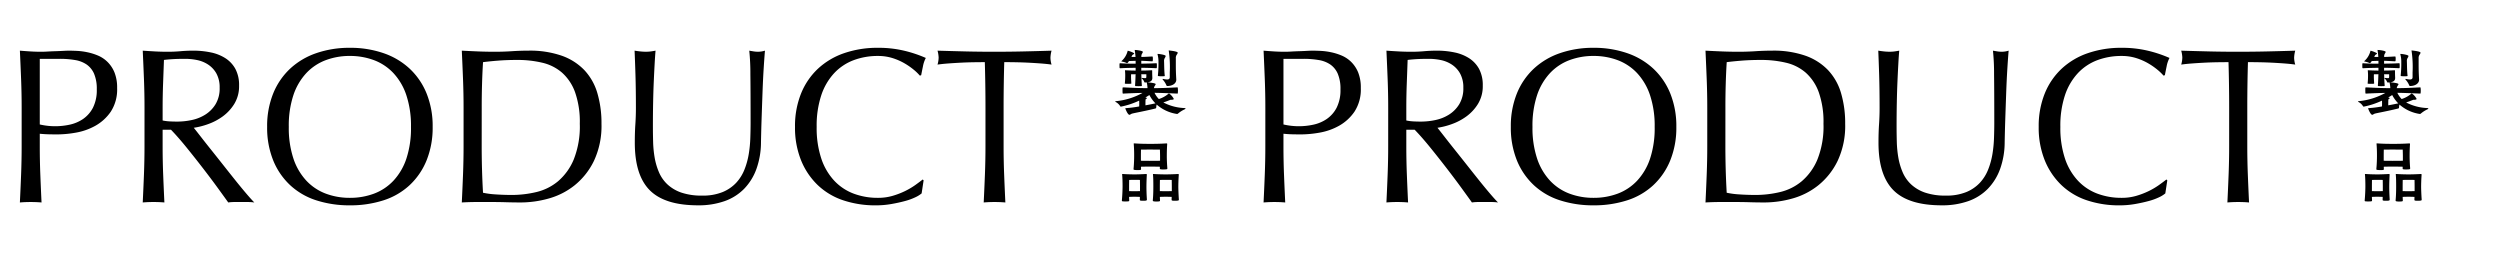 <svg xmlns="http://www.w3.org/2000/svg" width="792" height="83"><defs><clipPath id="a"><path fill="#fff" stroke="#707070" d="M-15113-6301h792v83h-792z" data-name="長方形 1363"/></clipPath></defs><g clip-path="url(#a)" data-name="マスクグループ 433" transform="translate(15113 6301)"><g data-name="グループ 1544"><path d="M-15100.4-6261.57a21.6 21.6 0 0 0 4.97.56 21.6 21.6 0 0 0 4.48-.49 12 12 0 0 0 4.235-1.785 9.8 9.8 0 0 0 3.15-3.57 12.3 12.3 0 0 0 1.225-5.845 12.2 12.2 0 0 0-.84-4.9 6.9 6.9 0 0 0-2.345-2.94 9.1 9.1 0 0 0-3.675-1.435 28 28 0 0 0-4.9-.385h-6.3Zm-5.74-5.25q0-4.62-.175-9.065t-.385-9.065q1.68.14 3.4.245t3.395.1q.84 0 2.03-.07t2.415-.105 2.345-.1 1.89-.07q1.05 0 2.59.07a21 21 0 0 1 3.255.42 18.4 18.4 0 0 1 3.395 1.05 9.7 9.7 0 0 1 3.045 2.03 10 10 0 0 1 2.205 3.325 12.75 12.75 0 0 1 .84 4.935 12.86 12.86 0 0 1-2.005 7.49 14.5 14.5 0 0 1-4.9 4.48 19.4 19.4 0 0 1-6.16 2.17 34.5 34.5 0 0 1-5.775.56q-1.61 0-2.94-.035t-2.725-.175v3.85q0 4.62.175 9.1t.385 8.82q-1.61-.14-3.43-.14t-3.43.14q.21-4.34.385-8.82t.175-9.1Zm38.92 0q0-4.62-.175-9.065t-.385-9.065q2.03.14 3.99.245t3.99.1q2.03 0 3.99-.175t3.99-.175a27 27 0 0 1 5.6.56 13.6 13.6 0 0 1 4.655 1.855 9.36 9.36 0 0 1 3.15 3.4 10.8 10.8 0 0 1 1.155 5.25 10.7 10.7 0 0 1-1.5 5.775 14 14 0 0 1-3.675 3.99 18.2 18.2 0 0 1-4.655 2.45 23.4 23.4 0 0 1-4.52 1.155q.84 1.05 2.31 2.94t3.29 4.165 3.78 4.76 3.78 4.76 3.43 4.165 2.59 2.87a16 16 0 0 0-2.1-.14h-4.13a14 14 0 0 0-2.03.14q-1.05-1.47-3.185-4.41t-4.725-6.3-5.285-6.685-4.935-5.635h-2.66v5.11q0 4.62.175 9.1t.385 8.82q-1.61-.14-3.43-.14t-3.43.14q.21-4.34.385-8.82t.175-9.1Zm5.74 3.99a14.4 14.4 0 0 0 2.135.28q1.155.07 2.555.07a22 22 0 0 0 4.515-.49 13.1 13.1 0 0 0 4.305-1.715 10.2 10.2 0 0 0 3.255-3.29 9.65 9.65 0 0 0 1.3-5.215 9.04 9.04 0 0 0-1.02-4.51 8.1 8.1 0 0 0-2.625-2.84 10 10 0 0 0-3.5-1.435 18.6 18.6 0 0 0-3.71-.385q-2.45 0-4.06.1t-2.73.245q-.14 3.85-.28 7.63t-.14 7.56Zm33.11 2.03a27.55 27.55 0 0 1 1.925-10.6 22.1 22.1 0 0 1 5.39-7.875 23.2 23.2 0 0 1 8.3-4.9 32 32 0 0 1 10.57-1.68 32.2 32.2 0 0 1 10.64 1.68 23.2 23.2 0 0 1 8.295 4.9 22.1 22.1 0 0 1 5.39 7.875 27.55 27.55 0 0 1 1.925 10.6 27.55 27.55 0 0 1-1.925 10.605 22.1 22.1 0 0 1-5.39 7.875 22 22 0 0 1-8.3 4.795 34.2 34.2 0 0 1-10.64 1.575 34 34 0 0 1-10.57-1.575 22 22 0 0 1-8.3-4.795 22.1 22.1 0 0 1-5.39-7.875 27.55 27.55 0 0 1-1.92-10.605m45.57 0a30.7 30.7 0 0 0-1.47-10.045 19.1 19.1 0 0 0-4.1-7 16.3 16.3 0 0 0-6.16-4.1 21.6 21.6 0 0 0-7.665-1.33 21.4 21.4 0 0 0-7.6 1.33 16.3 16.3 0 0 0-6.16 4.1 19.1 19.1 0 0 0-4.1 7 30.7 30.7 0 0 0-1.455 10.045 30.7 30.7 0 0 0 1.47 10.045 19.1 19.1 0 0 0 4.1 7 16.3 16.3 0 0 0 6.16 4.1 21.4 21.4 0 0 0 7.6 1.33 21.6 21.6 0 0 0 7.665-1.33 16.3 16.3 0 0 0 6.16-4.1 19.1 19.1 0 0 0 4.1-7 30.7 30.7 0 0 0 1.455-10.045m16.66-6.02q0-4.62-.175-9.065t-.385-9.065q2.66.14 5.285.245t5.285.1q2.66 0 5.285-.175t5.285-.175a30.6 30.6 0 0 1 10.535 1.61 18.4 18.4 0 0 1 7.175 4.585 18 18 0 0 1 4.1 7.28 33.6 33.6 0 0 1 1.3 9.7 26.04 26.04 0 0 1-2.415 11.8 22.5 22.5 0 0 1-6.16 7.735 23 23 0 0 1-8.26 4.165 33 33 0 0 1-8.655 1.22q-2.38 0-4.69-.07t-4.69-.07h-4.69q-2.31 0-4.69.14.21-4.34.385-8.82t.175-9.1Zm5.74 12.04q0 7.56.42 14.84a26 26 0 0 0 3.99.525q2.52.175 5.18.175a33.4 33.4 0 0 0 7.7-.91 16.7 16.7 0 0 0 6.9-3.43 18.3 18.3 0 0 0 4.97-6.895 28.3 28.3 0 0 0 1.92-11.305 28.3 28.3 0 0 0-1.5-10.01 15.2 15.2 0 0 0-4.13-6.195 14.6 14.6 0 0 0-6.265-3.15 34 34 0 0 0-7.98-.875q-3.15 0-5.88.21t-4.9.49q-.21 3.36-.315 7.035t-.1 7.455Zm85.19-7.42q0-9.94-.07-15.33a71 71 0 0 0-.35-7.42q.77.14 1.47.245a9.4 9.4 0 0 0 1.4.1 7.6 7.6 0 0 0 2.1-.35q-.21 2.45-.42 5.845t-.35 7.28-.28 7.98-.21 7.945a25.3 25.3 0 0 1-1.435 8.4 17.6 17.6 0 0 1-3.885 6.3 16.2 16.2 0 0 1-6.2 3.92 24.7 24.7 0 0 1-8.435 1.33q-10.5 0-15.26-4.76t-4.76-15.05q0-3.29.175-5.845t.175-5.215q0-5.88-.14-10.43t-.28-7.7q.84.14 1.82.245a17 17 0 0 0 1.82.1 11 11 0 0 0 1.505-.1q.735-.1 1.5-.245-.14 1.54-.28 4.025t-.28 5.635-.21 6.79-.07 7.56q0 2.38.07 4.935a34.5 34.5 0 0 0 .49 4.97 20.7 20.7 0 0 0 1.365 4.62 11.4 11.4 0 0 0 2.695 3.85 12.4 12.4 0 0 0 4.41 2.59 19.8 19.8 0 0 0 6.58.945 16.5 16.5 0 0 0 6.475-1.12 12.35 12.35 0 0 0 4.3-2.94 13.4 13.4 0 0 0 2.625-4.2 23.7 23.7 0 0 0 1.365-4.97 39 39 0 0 0 .49-5.18q.085-2.585.085-4.755m54.18 22.47a9.1 9.1 0 0 1-1.995 1.23 19 19 0 0 1-3.29 1.19q-1.925.525-4.3.945a28.6 28.6 0 0 1-4.97.42 31.9 31.9 0 0 1-10.225-1.58 21.54 21.54 0 0 1-8.085-4.795 22.6 22.6 0 0 1-5.32-7.875 27.55 27.55 0 0 1-1.925-10.605 27.55 27.55 0 0 1 1.925-10.6 22.1 22.1 0 0 1 5.39-7.875 23.2 23.2 0 0 1 8.3-4.9 32.2 32.2 0 0 1 10.64-1.68 35 35 0 0 1 8.435.945 39.4 39.4 0 0 1 6.75 2.27 9.2 9.2 0 0 0-.91 2.66q-.35 1.68-.56 2.8l-.42.14a15.5 15.5 0 0 0-1.96-1.89 21.5 21.5 0 0 0-2.94-2.03 18.7 18.7 0 0 0-3.78-1.645 15.2 15.2 0 0 0-4.62-.665 21.6 21.6 0 0 0-7.665 1.33 16.3 16.3 0 0 0-6.16 4.1 19.1 19.1 0 0 0-4.1 7 30.7 30.7 0 0 0-1.465 10.04 30.7 30.7 0 0 0 1.47 10.045 19.1 19.1 0 0 0 4.1 7 16.3 16.3 0 0 0 6.16 4.1 21.6 21.6 0 0 0 7.665 1.33 16.4 16.4 0 0 0 4.655-.63 25 25 0 0 0 3.92-1.5 23.4 23.4 0 0 0 3.22-1.89q1.43-1.025 2.41-1.795l.28.28Zm20.23-27.09q0-7.28-.21-14.49-1.82 0-3.815.035t-3.99.14q-2 .105-3.85.245t-3.325.35a8.5 8.5 0 0 0 .35-2.24 9.7 9.7 0 0 0-.35-2.17q4.62.14 9.03.245t9.03.1q4.62 0 9.03-.1t9.03-.245a9.8 9.8 0 0 0-.35 2.24 8.3 8.3 0 0 0 .35 2.17q-1.47-.21-3.325-.35t-3.85-.245q-1.995-.1-3.99-.14t-3.815-.035q-.21 7.21-.21 14.49v12.04q0 4.62.175 9.1t.385 8.82q-1.61-.14-3.43-.14t-3.43.14q.21-4.34.385-8.82t.175-9.1Z" data-name="パス 1774"/><path d="M-14706.4-6261.57a21.6 21.6 0 0 0 4.97.56 21.6 21.6 0 0 0 4.48-.49 12 12 0 0 0 4.235-1.785 9.8 9.8 0 0 0 3.15-3.57 12.3 12.3 0 0 0 1.225-5.845 12.2 12.2 0 0 0-.84-4.9 6.9 6.9 0 0 0-2.345-2.94 9.1 9.1 0 0 0-3.675-1.435 28 28 0 0 0-4.9-.385h-6.3Zm-5.74-5.25q0-4.62-.175-9.065t-.385-9.065q1.68.14 3.4.245t3.395.1q.84 0 2.03-.07t2.415-.105 2.345-.1 1.89-.07q1.05 0 2.59.07a21 21 0 0 1 3.255.42 18.4 18.4 0 0 1 3.395 1.05 9.7 9.7 0 0 1 3.045 2.03 10 10 0 0 1 2.205 3.325 12.75 12.75 0 0 1 .84 4.935 12.86 12.86 0 0 1-2.005 7.49 14.5 14.5 0 0 1-4.9 4.48 19.4 19.4 0 0 1-6.16 2.17 34.5 34.5 0 0 1-5.775.56q-1.61 0-2.94-.035t-2.725-.175v3.85q0 4.62.175 9.1t.385 8.82q-1.61-.14-3.43-.14t-3.43.14q.21-4.34.385-8.82t.175-9.1Zm38.92 0q0-4.62-.175-9.065t-.385-9.065q2.03.14 3.99.245t3.99.1q2.03 0 3.99-.175t3.99-.175a27 27 0 0 1 5.6.56 13.6 13.6 0 0 1 4.655 1.855 9.36 9.36 0 0 1 3.15 3.4 10.8 10.8 0 0 1 1.155 5.25 10.7 10.7 0 0 1-1.5 5.775 14 14 0 0 1-3.675 3.99 18.2 18.2 0 0 1-4.655 2.45 23.4 23.4 0 0 1-4.52 1.155q.84 1.05 2.31 2.94t3.29 4.165 3.78 4.76 3.78 4.76 3.43 4.165 2.59 2.87a16 16 0 0 0-2.1-.14h-4.13a14 14 0 0 0-2.03.14q-1.05-1.47-3.185-4.41t-4.725-6.3-5.285-6.685-4.935-5.635h-2.66v5.11q0 4.62.175 9.1t.385 8.82q-1.61-.14-3.43-.14t-3.43.14q.21-4.34.385-8.82t.175-9.1Zm5.74 3.99a14.4 14.4 0 0 0 2.135.28q1.155.07 2.555.07a22 22 0 0 0 4.515-.49 13.1 13.1 0 0 0 4.305-1.715 10.2 10.2 0 0 0 3.255-3.29 9.65 9.65 0 0 0 1.3-5.215 9.04 9.04 0 0 0-1.02-4.51 8.1 8.1 0 0 0-2.625-2.84 10 10 0 0 0-3.5-1.435 18.6 18.6 0 0 0-3.71-.385q-2.45 0-4.06.1t-2.73.245q-.14 3.85-.28 7.63t-.14 7.56Zm33.11 2.03a27.55 27.55 0 0 1 1.925-10.6 22.1 22.1 0 0 1 5.39-7.875 23.2 23.2 0 0 1 8.3-4.9 32 32 0 0 1 10.57-1.68 32.2 32.2 0 0 1 10.64 1.68 23.2 23.2 0 0 1 8.295 4.9 22.1 22.1 0 0 1 5.39 7.875 27.55 27.55 0 0 1 1.925 10.6 27.55 27.55 0 0 1-1.925 10.605 22.1 22.1 0 0 1-5.39 7.875 22 22 0 0 1-8.3 4.795 34.2 34.2 0 0 1-10.64 1.575 34 34 0 0 1-10.57-1.575 22 22 0 0 1-8.3-4.795 22.1 22.1 0 0 1-5.39-7.875 27.55 27.55 0 0 1-1.92-10.605m45.57 0a30.7 30.7 0 0 0-1.47-10.045 19.1 19.1 0 0 0-4.1-7 16.3 16.3 0 0 0-6.16-4.1 21.6 21.6 0 0 0-7.665-1.33 21.4 21.4 0 0 0-7.6 1.33 16.3 16.3 0 0 0-6.16 4.1 19.1 19.1 0 0 0-4.1 7 30.7 30.7 0 0 0-1.455 10.045 30.7 30.7 0 0 0 1.47 10.045 19.1 19.1 0 0 0 4.1 7 16.3 16.3 0 0 0 6.16 4.1 21.4 21.4 0 0 0 7.6 1.33 21.6 21.6 0 0 0 7.665-1.33 16.3 16.3 0 0 0 6.16-4.1 19.1 19.1 0 0 0 4.1-7 30.7 30.7 0 0 0 1.455-10.045m16.66-6.02q0-4.62-.175-9.065t-.385-9.065q2.66.14 5.285.245t5.285.1q2.66 0 5.285-.175t5.285-.175a30.6 30.6 0 0 1 10.535 1.61 18.4 18.4 0 0 1 7.175 4.585 18 18 0 0 1 4.1 7.28 33.6 33.6 0 0 1 1.3 9.7 26.04 26.04 0 0 1-2.415 11.8 22.5 22.5 0 0 1-6.16 7.735 23 23 0 0 1-8.26 4.165 33 33 0 0 1-8.655 1.22q-2.38 0-4.69-.07t-4.69-.07h-4.69q-2.31 0-4.69.14.21-4.34.385-8.82t.175-9.1Zm5.74 12.04q0 7.56.42 14.84a26 26 0 0 0 3.99.525q2.52.175 5.18.175a33.4 33.4 0 0 0 7.7-.91 16.7 16.7 0 0 0 6.9-3.43 18.3 18.3 0 0 0 4.97-6.895 28.3 28.3 0 0 0 1.92-11.305 28.3 28.3 0 0 0-1.5-10.01 15.2 15.2 0 0 0-4.13-6.195 14.6 14.6 0 0 0-6.265-3.15 34 34 0 0 0-7.98-.875q-3.15 0-5.88.21t-4.9.49q-.21 3.36-.315 7.035t-.1 7.455Zm85.19-7.42q0-9.94-.07-15.33a71 71 0 0 0-.35-7.42q.77.14 1.47.245a9.4 9.4 0 0 0 1.4.1 7.6 7.6 0 0 0 2.1-.35q-.21 2.45-.42 5.845t-.35 7.28-.28 7.98-.21 7.945a25.3 25.3 0 0 1-1.435 8.4 17.6 17.6 0 0 1-3.885 6.3 16.2 16.2 0 0 1-6.2 3.92 24.7 24.7 0 0 1-8.435 1.33q-10.5 0-15.26-4.76t-4.76-15.05q0-3.29.175-5.845t.175-5.215q0-5.88-.14-10.43t-.28-7.7q.84.14 1.82.245a17 17 0 0 0 1.82.1 11 11 0 0 0 1.505-.1q.735-.1 1.5-.245-.14 1.54-.28 4.025t-.28 5.635-.21 6.79-.07 7.56q0 2.38.07 4.935a34.5 34.5 0 0 0 .49 4.97 20.7 20.7 0 0 0 1.365 4.62 11.4 11.4 0 0 0 2.695 3.85 12.4 12.4 0 0 0 4.41 2.59 19.8 19.8 0 0 0 6.58.945 16.5 16.5 0 0 0 6.475-1.12 12.35 12.35 0 0 0 4.3-2.94 13.4 13.4 0 0 0 2.625-4.2 23.7 23.7 0 0 0 1.365-4.97 39 39 0 0 0 .49-5.18q.085-2.585.085-4.755m54.18 22.47a9.1 9.1 0 0 1-1.995 1.23 19 19 0 0 1-3.29 1.19q-1.925.525-4.3.945a28.6 28.6 0 0 1-4.97.42 31.9 31.9 0 0 1-10.225-1.58 21.54 21.54 0 0 1-8.085-4.795 22.6 22.6 0 0 1-5.32-7.875 27.55 27.55 0 0 1-1.925-10.605 27.55 27.55 0 0 1 1.925-10.6 22.1 22.1 0 0 1 5.39-7.875 23.2 23.2 0 0 1 8.3-4.9 32.2 32.2 0 0 1 10.64-1.68 35 35 0 0 1 8.435.945 39.4 39.4 0 0 1 6.75 2.27 9.2 9.2 0 0 0-.91 2.66q-.35 1.68-.56 2.8l-.42.14a15.5 15.5 0 0 0-1.96-1.89 21.5 21.5 0 0 0-2.94-2.03 18.7 18.7 0 0 0-3.78-1.645 15.2 15.2 0 0 0-4.62-.665 21.6 21.6 0 0 0-7.665 1.33 16.3 16.3 0 0 0-6.16 4.1 19.1 19.1 0 0 0-4.1 7 30.7 30.7 0 0 0-1.465 10.04 30.7 30.7 0 0 0 1.47 10.045 19.1 19.1 0 0 0 4.1 7 16.3 16.3 0 0 0 6.16 4.1 21.6 21.6 0 0 0 7.665 1.33 16.4 16.4 0 0 0 4.655-.63 25 25 0 0 0 3.92-1.5 23.4 23.4 0 0 0 3.22-1.89q1.43-1.025 2.41-1.795l.28.28Zm20.23-27.09q0-7.28-.21-14.49-1.82 0-3.815.035t-3.99.14q-2 .105-3.85.245t-3.325.35a8.5 8.5 0 0 0 .35-2.24 9.7 9.7 0 0 0-.35-2.17q4.62.14 9.03.245t9.03.1q4.62 0 9.03-.1t9.03-.245a9.8 9.8 0 0 0-.35 2.24 8.3 8.3 0 0 0 .35 2.17q-1.47-.21-3.325-.35t-3.85-.245q-1.995-.1-3.99-.14t-3.815-.035q-.21 7.21-.21 14.49v12.04q0 4.62.175 9.1t.385 8.82q-1.61-.14-3.43-.14t-3.43.14q.21-4.34.385-8.82t.175-9.1Z" data-name="パス 1771"/><path d="M-14740.018-6271.352a.14.14 0 0 0 .144-.144 6 6 0 0 0 .048-.792 7 7 0 0 0-.048-.84c0-.12-.024-.192-.192-.192-3.7.192-5.352.24-7.368.24a2 2 0 0 1 .12-.432c.1-.312.432-.6.432-.816 0-.312-1.344-.48-2.616-.6 1.224-.144 1.56-.7 1.56-1.368v-.072c-.048-1.1-.048-1.776-.048-1.824v-.432c0-.072-.024-.12-.192-.12-1.32.072-2.376.1-3.264.1v-.888c1.416.024 3.024.048 4.7.144.144 0 .192-.024.216-.144a5 5 0 0 0 .024-.648 4 4 0 0 0-.024-.648.193.193 0 0 0-.216-.144c-1.584.1-3.336.12-4.7.144v-.912c.912.024 1.656.072 3.432.168.072 0 .192-.048.192-.12a4.5 4.5 0 0 0 .048-.648 3.4 3.4 0 0 0-.048-.624.155.155 0 0 0-.144-.144h-.048c-1.9.1-2.52.144-3.408.144a1.85 1.85 0 0 1 .192-1.008 1.6 1.6 0 0 0 .288-.576c0-.36-1.9-.624-2.5-.624-.072 0-.072 0-.072.048v.1a19 19 0 0 1 .24 2.064h-1.3l.216-.432a.73.73 0 0 1 .288-.312c.264-.144.384-.24.384-.336 0-.216-1.512-.792-1.92-.864-.024 0-.048-.024-.072-.024-.072 0-.1.072-.1.12a6.33 6.33 0 0 1-1.92 3.144c-.048.024-.048.048-.048.072 0 .048.072.072.192.1a6 6 0 0 1 1.416.432.6.6 0 0 0 .168.048.24.24 0 0 0 .192-.072 6 6 0 0 0 .432-.576l2.112-.072v.912c-1.464 0-3.288-.024-4.824-.144-.288 0-.288 0-.288.792 0 .264.024.552.024.672.024.1.144.12.264.12 1.584-.1 3.36-.12 4.824-.144v.888a66 66 0 0 1-3.12-.1h-.132c-.1 0-.12.024-.12.072v.1a14 14 0 0 1 .072 1.7 22 22 0 0 1-.12 2.232v.048c0 .072.072.12.216.12.216 0 .528.024.816.024.312 0 .6-.024.768-.024.144 0 .264-.048.264-.12-.048-.7-.1-1.512-.1-2.208 0-.408.024-.672.024-.672s.72 0 1.416-.024a77 77 0 0 1-.168 3.576c0 .1.048.168.192.192.24 0 .576.024.888.024.336 0 .648-.024.888-.024.12-.024.192-.072.192-.144a60 60 0 0 1-.168-3.624c.72.024 1.584.024 1.584.024v.768c0 .36-.072.456-.432.456-.192 0-.5-.048-.912-.072h-.1c-.048 0-.072 0-.072.024a.2.2 0 0 0 .048.1 3 3 0 0 1 .816 1.152.2.2 0 0 0 .192.168h.048a4 4 0 0 0 .54-.036.4.4 0 0 0 .024.144 10 10 0 0 1 .216 1.68c-1.92 0-3.744-.048-7.632-.24-.288 0-.288 0-.288 1.008 0 .312.024.624.024.792.024.144.1.168.264.168 2.976-.144 4.512-.192 6.072-.216a21.6 21.6 0 0 1-8.4 2.616c-.144.024-.288.024-.288.072s.072.1.216.216a3.65 3.65 0 0 1 1.392 1.32.24.24 0 0 0 .24.12 24.4 24.4 0 0 0 5.76-1.9c.024.312.024.624.024.96 0 .312 0 .6-.024.888a38 38 0 0 1-4.1.528c-.168.024-.288 0-.288.1 0 .072.744 2.016 1.3 2.016.24 0 .432-.24.792-.36.496-.168 4.02-.792 7.356-1.612.288-.072.336-.168.336-.288a4.6 4.6 0 0 1 .144-.984 12.55 12.55 0 0 0 6.408 2.976.49.49 0 0 0 .384-.144 9.2 9.2 0 0 1 2.068-1.316c.168-.1.288-.168.288-.264 0-.072-.1-.12-.312-.144a15.55 15.55 0 0 1-6.72-1.776c.888-.288 1.584-.576 2.016-.744a1.03 1.03 0 0 1 .552-.1c.048 0 .744 0 .744-.288a4.8 4.8 0 0 0-1.416-1.656c-.048-.048-.072-.072-.12-.072a.2.2 0 0 0-.1.048 8.7 8.7 0 0 1-3.1 1.728 7.4 7.4 0 0 1-1.368-1.968c1.9.024 3.72.1 7.176.24Zm-.336-4.44c-.12-2.184-.144-3.168-.144-4.728v-1.992a1.84 1.84 0 0 1 .288-1.152 1.4 1.4 0 0 0 .312-.624c0-.12-.072-.432-2.688-.72-.12 0-.168 0-.168.048a.2.2 0 0 0 .024.12 35.5 35.5 0 0 1 .312 6.792v1.56c-.024.528-.408.672-.84.672a7 7 0 0 1-1.176-.168c-.048 0-.072-.024-.1-.024-.1 0-.168.048-.168.12 0 .024.024.048.048.1a6.2 6.2 0 0 1 1.132 1.724c.072.216.168.312.312.312 1.728 0 2.856-.888 2.856-1.968Zm-3.648-1.224c-.144-1.128-.168-2.448-.192-3.5 0-.5-.024-.7-.024-1.008a1.8 1.8 0 0 1 .24-1.128 1.5 1.5 0 0 0 .264-.6c0-.384-1.992-.648-2.424-.672-.1 0-.168 0-.168.072 0 .024.024.048.024.1a9.1 9.1 0 0 1 .288 2.52 35 35 0 0 1-.192 4.176c0 .12.024.216 1.1.216.312 0 .648 0 .888-.024.124-.008.196-.056.196-.152m-6.192 6.936c.5-.288.936-.576 1.32-.816a11.1 11.1 0 0 0 1.92 2.64c-.672.144-1.824.384-3.168.624 0-.552 0-1.176.024-1.584 0-.264.048-.36.144-.408.192-.1.288-.192.288-.264 0-.1-.12-.168-.384-.192Zm7.008 22.312c-.144-1.7-.168-3.1-.168-3.648 0-.6 0-2.208.12-3.864v-.1c0-.12-.048-.192-.216-.192h-.072c-2.208.144-4.08.144-5.256.144-1.224 0-3.192-.024-4.7-.144h-.148c-.168 0-.216.024-.216.12 0 .048.024.12.024.192.072.96.12 2.112.12 3.12v.6c0 .6-.024 2.352-.192 4.008v.12c0 .144.024.288 1.2.288 1.152 0 1.176-.024 1.176-.384a6 6 0 0 1-.024-.672c.6-.024 2.136-.048 2.712-.048.6 0 2.592.024 3.288.048a4 4 0 0 0-.024.552c0 .192 0 .312 1.008.312 1.3 0 1.368-.1 1.368-.288Zm3.648 9.888c-.12-1.7-.168-3.36-.168-3.888 0-.624.024-2.16.144-3.816v-.072c0-.144-.048-.216-.216-.216h-.072c-1.416.072-2.808.12-3.816.12-1.056 0-2.808-.048-3.744-.12h-.144c-.144 0-.192.024-.192.12 0 .048.024.12.024.192.1 1.152.1 2.544.1 3.672 0 .576 0 2.64-.168 4.3v.12c0 .144.024.312 1.128.312 1.152 0 1.152-.12 1.152-.312v-.1l-.048-1.056a46 46 0 0 1 1.872-.048c.456 0 1.416.024 1.872.048 0 .288-.024.6-.024.888s.168.336 1.1.336c1.176 0 1.2-.168 1.2-.288Zm-10.128 0c-.12-1.7-.144-3.36-.144-3.888 0-.624.024-2.16.12-3.816v-.072c0-.144-.048-.216-.216-.216h-.072c-1.416.072-2.568.12-3.576.12-1.032 0-2.712-.048-3.624-.12h-.144c-.144 0-.192.024-.192.12 0 .048.024.12.024.192.1 1.152.12 2.544.12 3.672 0 .576-.048 2.64-.216 4.3v.144c0 .216.1.264 1.1.264 1.1 0 1.224-.048 1.224-.288v-.1l-.048-1.056a38 38 0 0 1 1.728-.048c.432 0 1.3.024 1.7.048 0 .288-.024.6-.024.888v.048c0 .216.144.288 1.056.288.552 0 1.176 0 1.176-.288Zm4.176-12.192c-.6 0-2.808.024-3.336.024-.5 0-2.136-.024-2.736-.024v-1.488c0-.672.024-2.04.024-2.04s1.92-.024 2.712-.024 3.288.024 3.288.024.048 1.488.048 1.992Zm3.72 9.624c-.432 0-1.512.024-1.944.024-.408 0-1.392-.024-1.848-.024v-1.464c0-.672.024-2.088.024-2.088s1.152-.024 1.824-.024h.456c.672 0 1.464.024 1.464.024s.024 1.512.024 2.04Zm-10.08 0c-.432 0-1.344.024-1.752.024s-1.3-.024-1.7-.024v-1.464c0-.672.024-2.088.024-2.088s1.008-.024 1.68-.024h.428c.624 0 1.3.024 1.3.024s.024 1.512.024 2.04Z" data-name="パス 1773"/><path d="M-14346.297-6271.352a.14.14 0 0 0 .144-.144 6 6 0 0 0 .048-.792 7 7 0 0 0-.048-.84c0-.12-.024-.192-.192-.192-3.7.192-5.352.24-7.368.24a2 2 0 0 1 .12-.432c.1-.312.432-.6.432-.816 0-.312-1.344-.48-2.616-.6 1.224-.144 1.56-.7 1.56-1.368v-.072c-.048-1.1-.048-1.776-.048-1.824v-.432c0-.072-.024-.12-.192-.12-1.32.072-2.376.1-3.264.1v-.888c1.416.024 3.024.048 4.7.144.144 0 .192-.024.216-.144a5 5 0 0 0 .024-.648 4 4 0 0 0-.024-.648.193.193 0 0 0-.216-.144c-1.584.1-3.336.12-4.7.144v-.912c.912.024 1.656.072 3.432.168.072 0 .192-.048.192-.12a4.5 4.5 0 0 0 .048-.648 3.4 3.4 0 0 0-.048-.624.155.155 0 0 0-.144-.144h-.048c-1.9.1-2.52.144-3.408.144a1.85 1.85 0 0 1 .192-1.008 1.6 1.6 0 0 0 .288-.576c0-.36-1.9-.624-2.5-.624-.072 0-.072 0-.072.048v.1a19 19 0 0 1 .24 2.064h-1.3l.216-.432a.73.73 0 0 1 .288-.312c.264-.144.384-.24.384-.336 0-.216-1.512-.792-1.92-.864-.024 0-.048-.024-.072-.024-.072 0-.1.072-.1.12a6.33 6.33 0 0 1-1.92 3.144c-.048.024-.048.048-.048.072 0 .048.072.072.192.1a6 6 0 0 1 1.416.432.6.6 0 0 0 .168.048.24.24 0 0 0 .192-.072 6 6 0 0 0 .432-.576l2.112-.072v.912c-1.464 0-3.288-.024-4.824-.144-.288 0-.288 0-.288.792 0 .264.024.552.024.672.024.1.144.12.264.12 1.584-.1 3.36-.12 4.824-.144v.888a66 66 0 0 1-3.12-.1h-.132c-.1 0-.12.024-.12.072v.1a14 14 0 0 1 .072 1.7 22 22 0 0 1-.12 2.232v.048c0 .072.072.12.216.12.216 0 .528.024.816.024.312 0 .6-.024.768-.024.144 0 .264-.048.264-.12-.048-.7-.1-1.512-.1-2.208 0-.408.024-.672.024-.672s.72 0 1.416-.024a77 77 0 0 1-.168 3.576c0 .1.048.168.192.192.24 0 .576.024.888.024.336 0 .648-.024.888-.024.12-.024.192-.072.192-.144a60 60 0 0 1-.168-3.624c.72.024 1.584.024 1.584.024v.768c0 .36-.072.456-.432.456-.192 0-.5-.048-.912-.072h-.1c-.048 0-.072 0-.072.024a.2.2 0 0 0 .048.1 3 3 0 0 1 .816 1.152.2.2 0 0 0 .192.168h.048a4 4 0 0 0 .54-.036.4.4 0 0 0 .024.144 10 10 0 0 1 .216 1.68c-1.92 0-3.744-.048-7.632-.24-.288 0-.288 0-.288 1.008 0 .312.024.624.024.792.024.144.1.168.264.168 2.976-.144 4.512-.192 6.072-.216a21.6 21.6 0 0 1-8.4 2.616c-.144.024-.288.024-.288.072s.072.1.216.216a3.65 3.65 0 0 1 1.392 1.32.24.24 0 0 0 .24.12 24.4 24.4 0 0 0 5.76-1.9c.024.312.024.624.024.96 0 .312 0 .6-.024.888a38 38 0 0 1-4.1.528c-.168.024-.288 0-.288.1 0 .072.744 2.016 1.3 2.016.24 0 .432-.24.792-.36.496-.168 4.02-.792 7.356-1.612.288-.072.336-.168.336-.288a4.6 4.6 0 0 1 .144-.984 12.55 12.55 0 0 0 6.408 2.976.49.49 0 0 0 .384-.144 9.2 9.2 0 0 1 2.068-1.316c.168-.1.288-.168.288-.264 0-.072-.1-.12-.312-.144a15.55 15.55 0 0 1-6.72-1.776c.888-.288 1.584-.576 2.016-.744a1.03 1.03 0 0 1 .552-.1c.048 0 .744 0 .744-.288a4.8 4.8 0 0 0-1.416-1.656c-.048-.048-.072-.072-.12-.072a.2.2 0 0 0-.1.048 8.7 8.7 0 0 1-3.1 1.728 7.4 7.4 0 0 1-1.368-1.968c1.9.024 3.72.1 7.176.24Zm-.336-4.44c-.12-2.184-.144-3.168-.144-4.728v-1.992a1.84 1.84 0 0 1 .288-1.152 1.4 1.4 0 0 0 .312-.624c0-.12-.072-.432-2.688-.72-.12 0-.168 0-.168.048a.2.2 0 0 0 .024.12 35.5 35.5 0 0 1 .312 6.792v1.56c-.024.528-.408.672-.84.672a7 7 0 0 1-1.176-.168c-.048 0-.072-.024-.1-.024-.1 0-.168.048-.168.12 0 .024.024.048.048.1a6.2 6.2 0 0 1 1.132 1.724c.072.216.168.312.312.312 1.728 0 2.856-.888 2.856-1.968Zm-3.648-1.224c-.144-1.128-.168-2.448-.192-3.5 0-.5-.024-.7-.024-1.008a1.8 1.8 0 0 1 .24-1.128 1.5 1.5 0 0 0 .264-.6c0-.384-1.992-.648-2.424-.672-.1 0-.168 0-.168.072 0 .024.024.048.024.1a9.1 9.1 0 0 1 .288 2.52 35 35 0 0 1-.192 4.176c0 .12.024.216 1.1.216.312 0 .648 0 .888-.024.124-.008.196-.056.196-.152m-6.192 6.936c.5-.288.936-.576 1.32-.816a11.1 11.1 0 0 0 1.92 2.64c-.672.144-1.824.384-3.168.624 0-.552 0-1.176.024-1.584 0-.264.048-.36.144-.408.192-.1.288-.192.288-.264 0-.1-.12-.168-.384-.192Zm7.008 22.312c-.144-1.7-.168-3.1-.168-3.648 0-.6 0-2.208.12-3.864v-.1c0-.12-.048-.192-.216-.192h-.072c-2.208.144-4.08.144-5.256.144-1.224 0-3.192-.024-4.7-.144h-.148c-.168 0-.216.024-.216.12 0 .048.024.12.024.192.072.96.12 2.112.12 3.12v.6c0 .6-.024 2.352-.192 4.008v.12c0 .144.024.288 1.2.288 1.152 0 1.176-.024 1.176-.384a6 6 0 0 1-.024-.672c.6-.024 2.136-.048 2.712-.048.6 0 2.592.024 3.288.048a4 4 0 0 0-.024.552c0 .192 0 .312 1.008.312 1.3 0 1.368-.1 1.368-.288Zm3.648 9.888c-.12-1.7-.168-3.36-.168-3.888 0-.624.024-2.16.144-3.816v-.072c0-.144-.048-.216-.216-.216h-.072c-1.416.072-2.808.12-3.816.12-1.056 0-2.808-.048-3.744-.12h-.144c-.144 0-.192.024-.192.12 0 .048.024.12.024.192.1 1.152.1 2.544.1 3.672 0 .576 0 2.64-.168 4.3v.12c0 .144.024.312 1.128.312 1.152 0 1.152-.12 1.152-.312v-.1l-.048-1.056a46 46 0 0 1 1.872-.048c.456 0 1.416.024 1.872.048 0 .288-.024.6-.024.888s.168.336 1.1.336c1.176 0 1.2-.168 1.2-.288Zm-10.128 0c-.12-1.7-.144-3.36-.144-3.888 0-.624.024-2.16.12-3.816v-.072c0-.144-.048-.216-.216-.216h-.072c-1.416.072-2.568.12-3.576.12-1.032 0-2.712-.048-3.624-.12h-.144c-.144 0-.192.024-.192.12 0 .048.024.12.024.192.1 1.152.12 2.544.12 3.672 0 .576-.048 2.64-.216 4.3v.144c0 .216.1.264 1.1.264 1.1 0 1.224-.048 1.224-.288v-.1l-.048-1.056a38 38 0 0 1 1.728-.048c.432 0 1.3.024 1.7.048 0 .288-.024.6-.024.888v.048c0 .216.144.288 1.056.288.552 0 1.176 0 1.176-.288Zm4.176-12.192c-.6 0-2.808.024-3.336.024-.5 0-2.136-.024-2.736-.024v-1.488c0-.672.024-2.04.024-2.04s1.92-.024 2.712-.024 3.288.024 3.288.024.048 1.488.048 1.992Zm3.72 9.624c-.432 0-1.512.024-1.944.024-.408 0-1.392-.024-1.848-.024v-1.464c0-.672.024-2.088.024-2.088s1.152-.024 1.824-.024h.456c.672 0 1.464.024 1.464.024s.024 1.512.024 2.04Zm-10.08 0c-.432 0-1.344.024-1.752.024s-1.3-.024-1.7-.024v-1.464c0-.672.024-2.088.024-2.088s1.008-.024 1.68-.024h.428c.624 0 1.3.024 1.3.024s.024 1.512.024 2.04Z" data-name="パス 1772"/></g></g></svg>